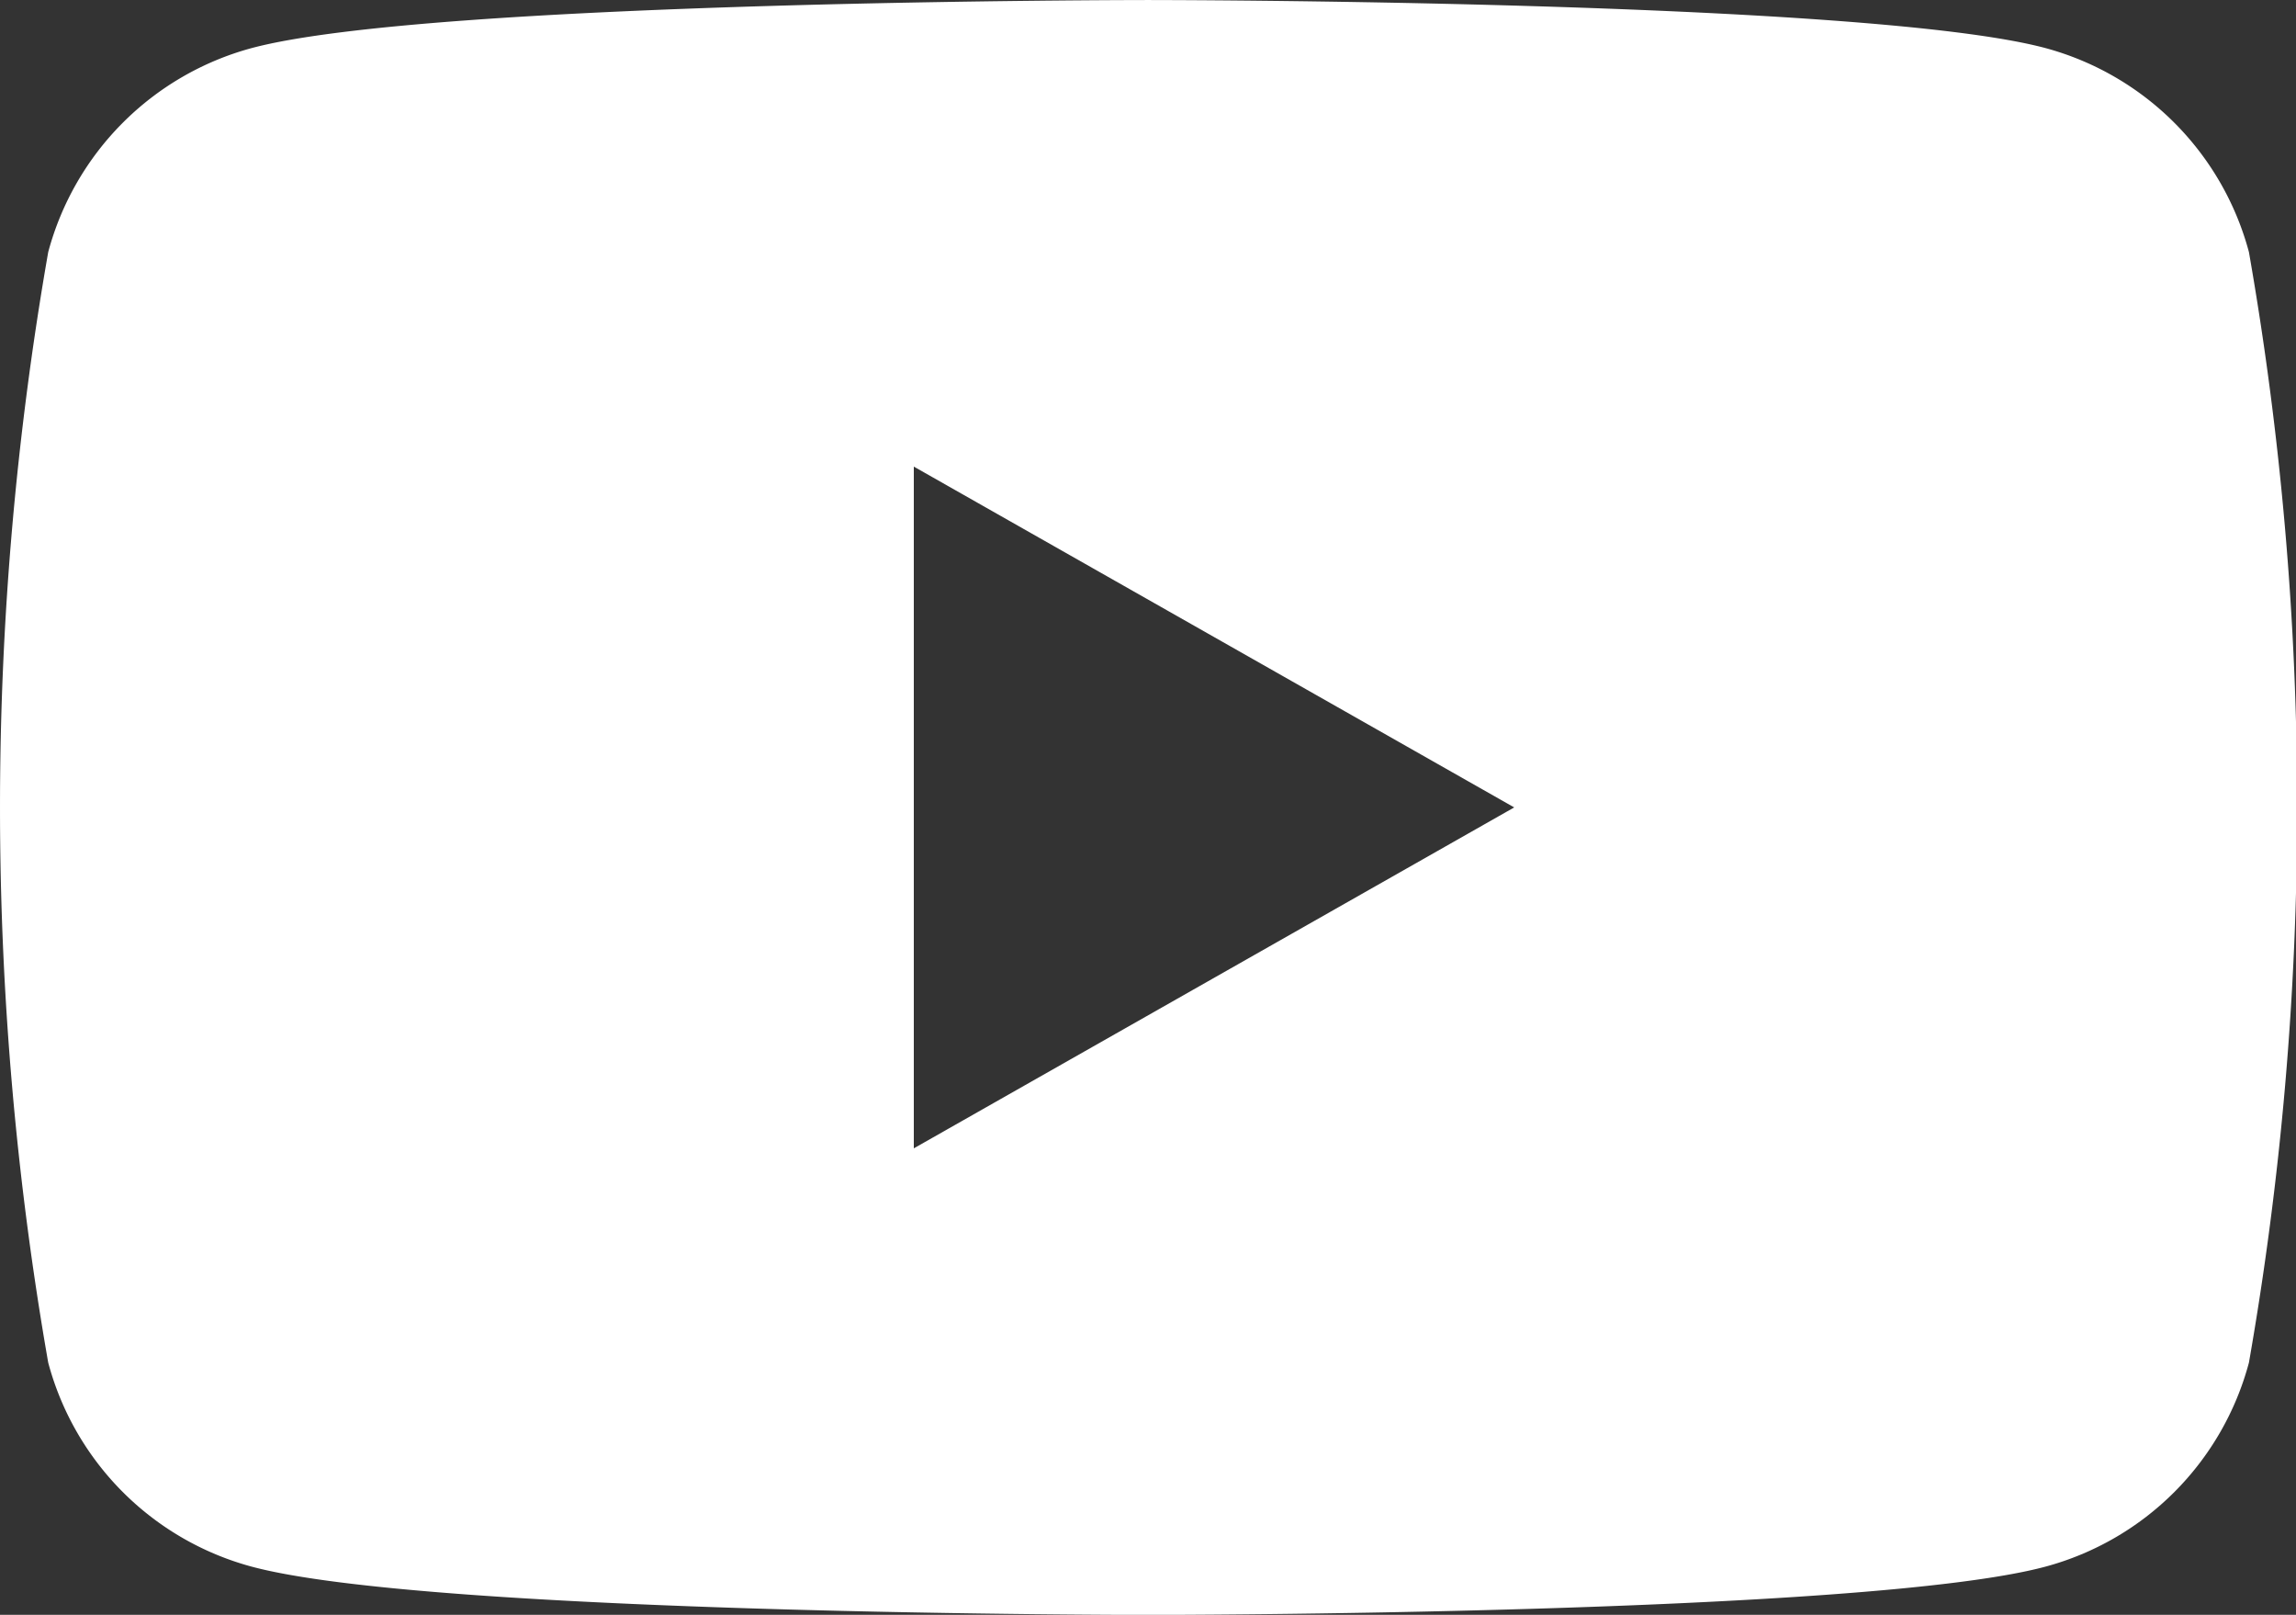 <svg xmlns="http://www.w3.org/2000/svg" width="40" height="28.125" viewBox="0 0 20 14.062">
  <rect x="0" y="0" width="20" height="14.062" fill="#333333" stroke="none"/>
  <defs>
    <style>
      .cls-1 {
        fill: #fff;
        fill-rule: evenodd;
      }
    </style>
  </defs>
  <path id="youtube" class="cls-1" d="M1129.59,75.164a2.514,2.514,0,0,0-1.77-1.776c-1.56-.419-7.82-0.419-7.82-0.419s-6.25,0-7.81.419a2.514,2.514,0,0,0-1.77,1.776,28.049,28.049,0,0,0,0,9.671,2.511,2.511,0,0,0,1.77,1.776c1.56,0.421,7.81.421,7.81,0.421s6.26,0,7.82-.421a2.511,2.511,0,0,0,1.77-1.776A28.049,28.049,0,0,0,1129.59,75.164Zm-11.63,7.805V77.032L1123.19,80Z" transform="translate(-1110 -72.969)"/>
</svg>
